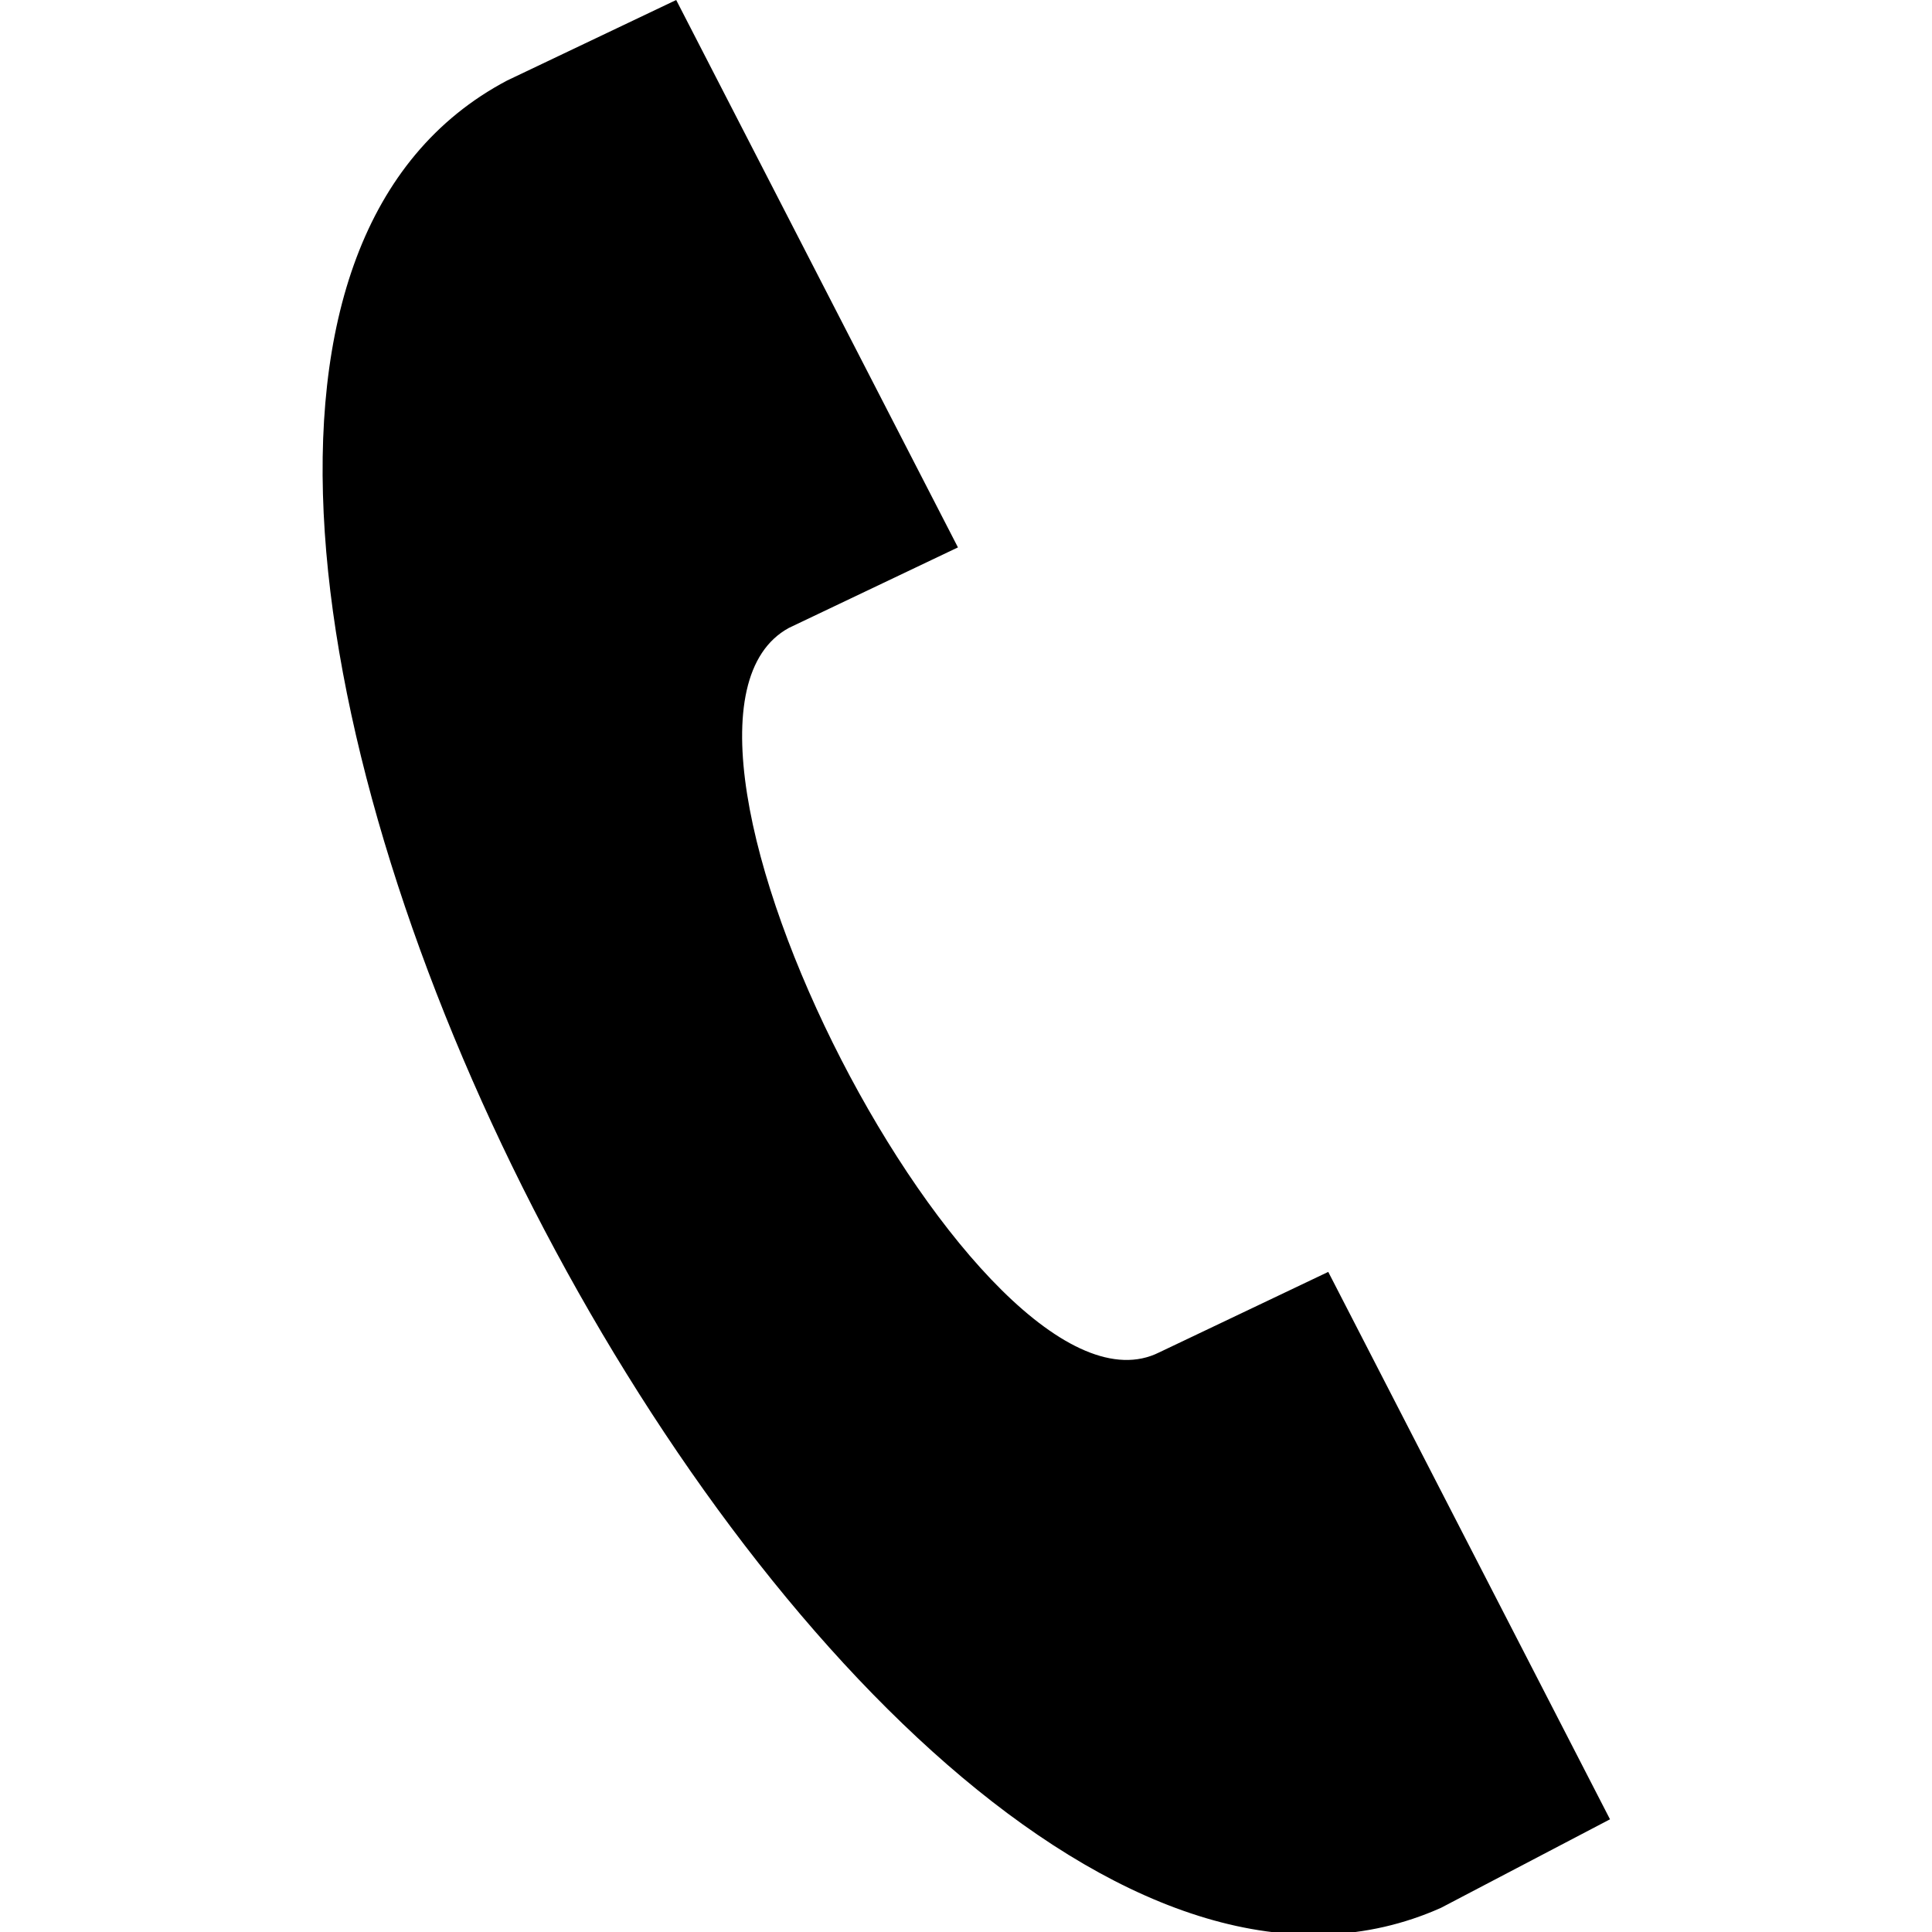 <?xml version="1.0" encoding="utf-8"?>
<!-- Generator: Adobe Illustrator 27.8.0, SVG Export Plug-In . SVG Version: 6.00 Build 0)  -->
<svg version="1.1" id="Laag_1" xmlns="http://www.w3.org/2000/svg" xmlns:xlink="http://www.w3.org/1999/xlink" x="0px" y="0px"
	 viewBox="0 0 24 24" style="enable-background:new 0 0 24 24;" xml:space="preserve">
<path d="M17.9,23.7C10.5,27-0.9,4.8,6.3,1l2.1-1l3.5,6.8l-2.1,1c-2.2,1.2,2.4,10.1,4.6,9l2.1-1l3.5,6.8C20,22.6,17.9,23.7,17.9,23.7
	z"/>
</svg>
